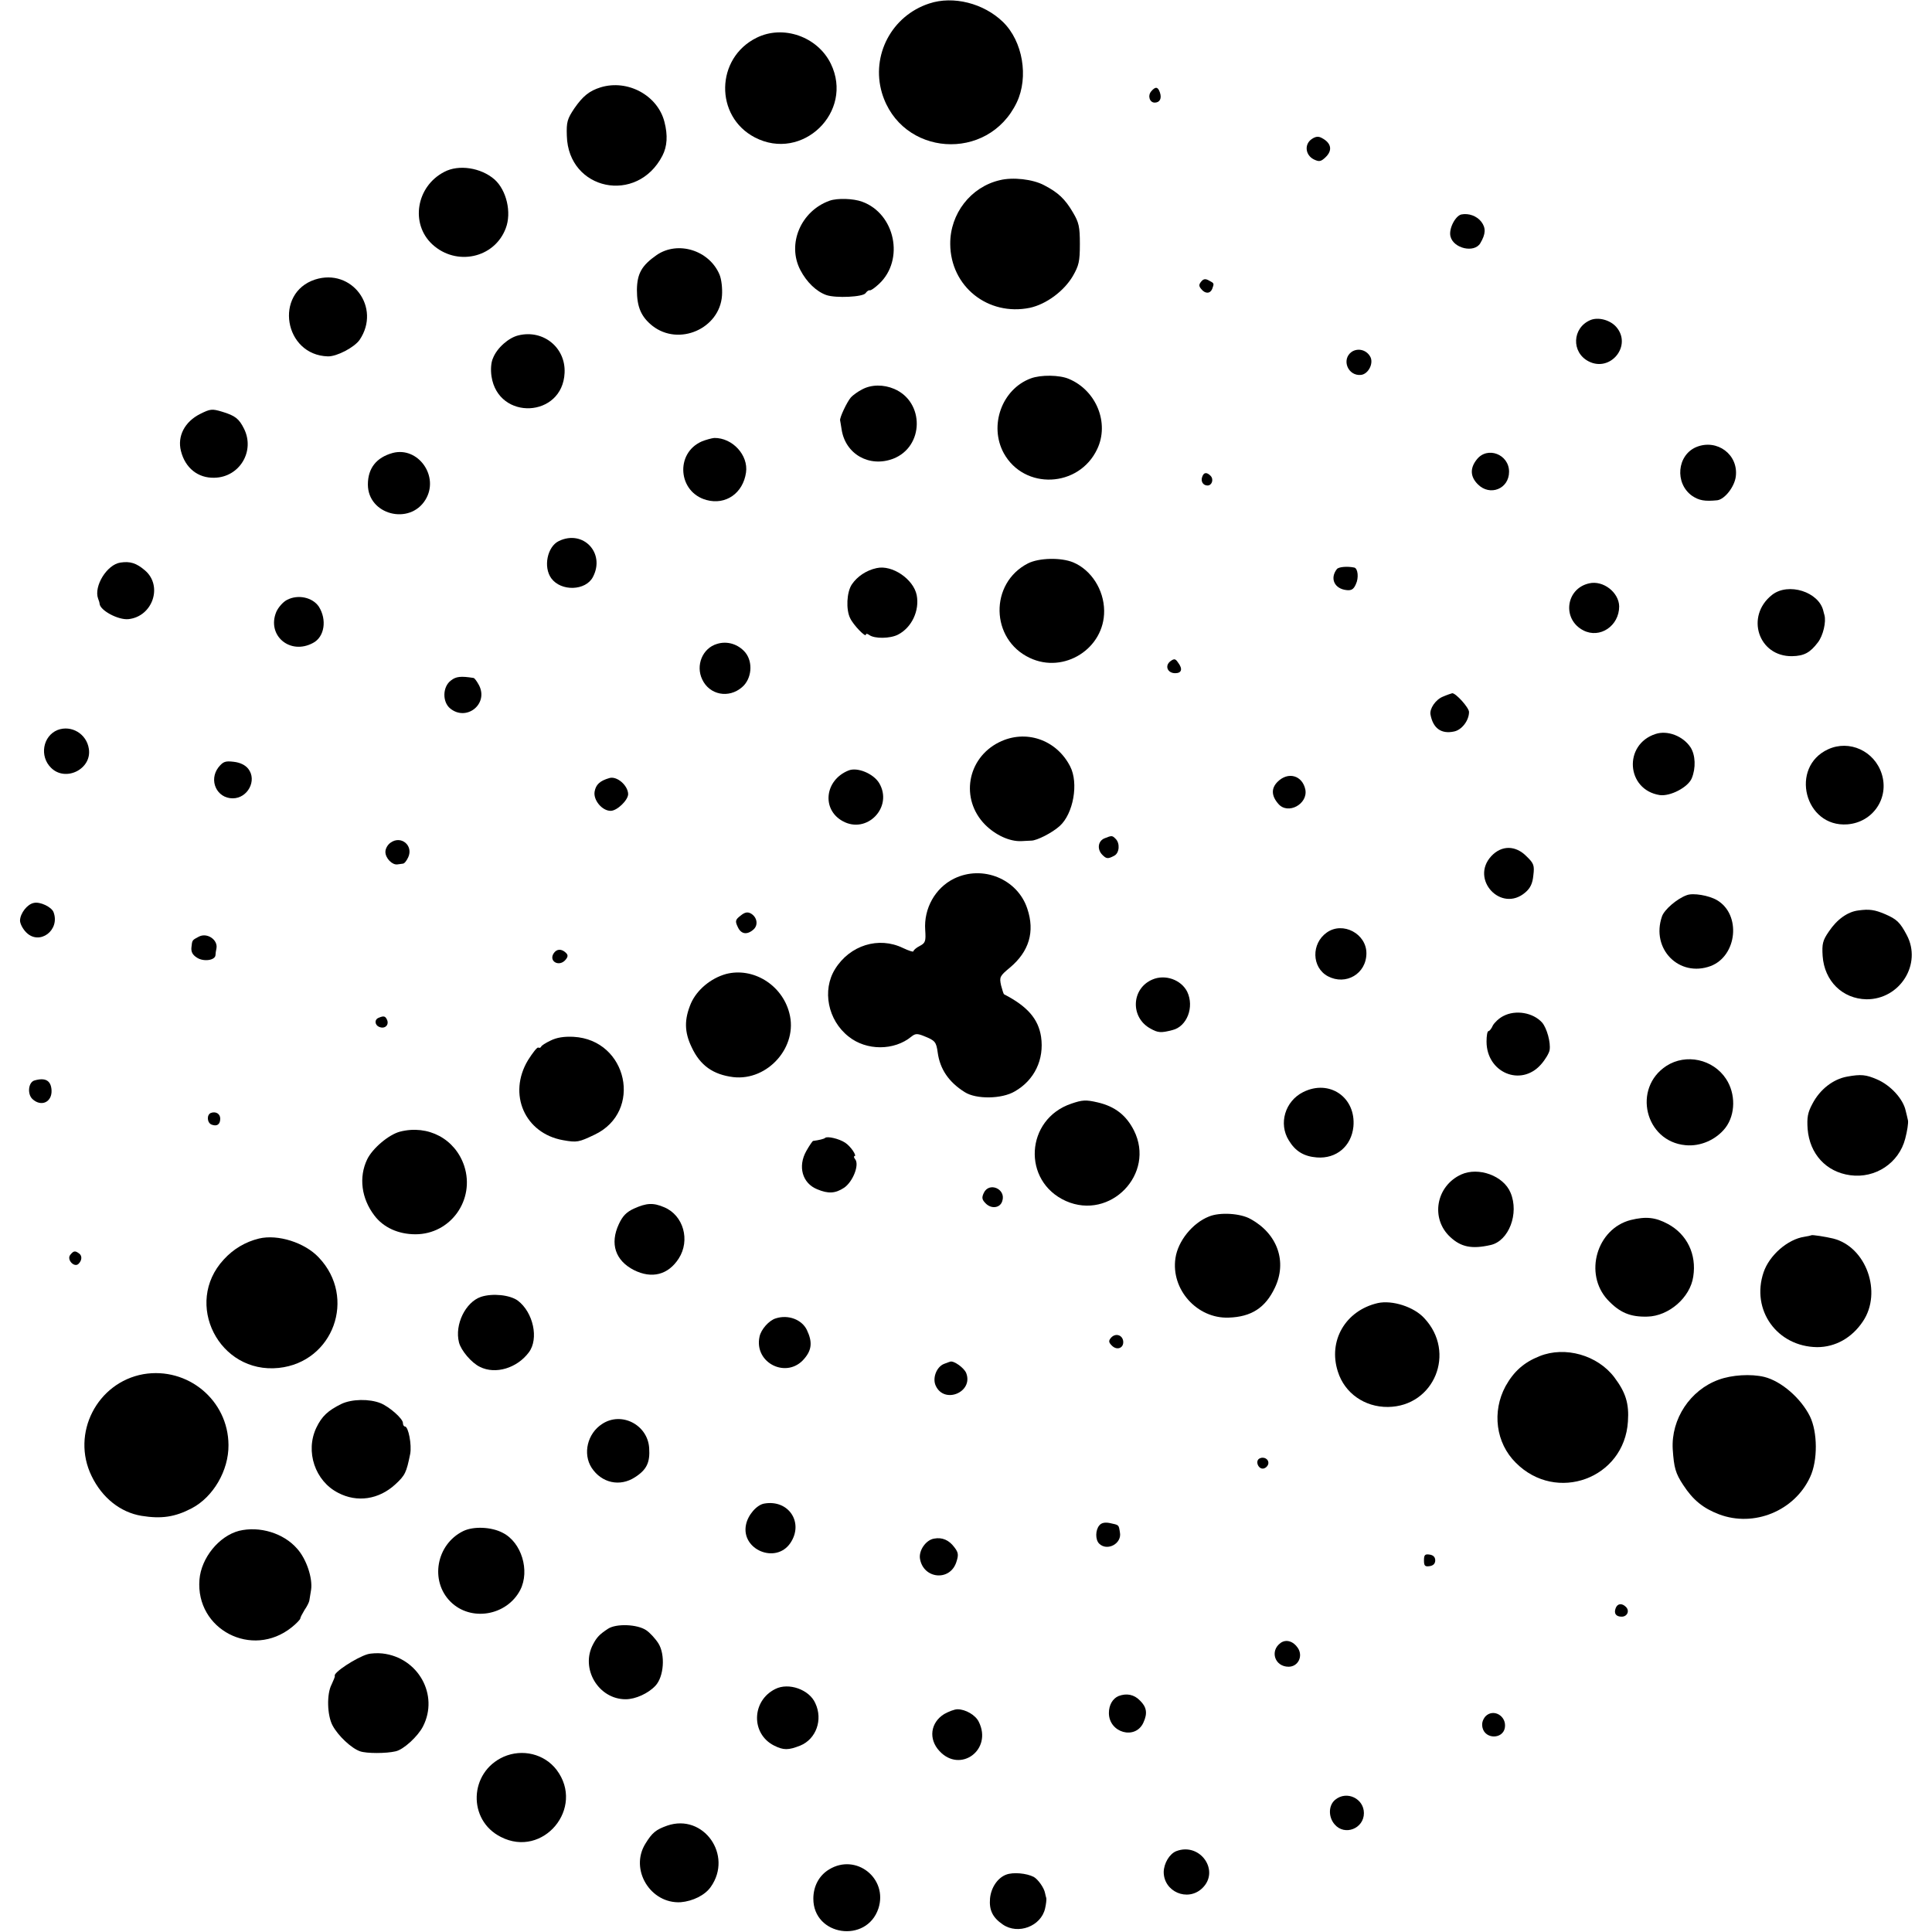 <?xml version="1.0" standalone="no"?>
<!DOCTYPE svg PUBLIC "-//W3C//DTD SVG 20010904//EN"
 "http://www.w3.org/TR/2001/REC-SVG-20010904/DTD/svg10.dtd">
<svg version="1.0" xmlns="http://www.w3.org/2000/svg"
 width="772pt" height="772pt" viewBox="0 0 772 772"
 preserveAspectRatio="xMidYMid meet">
<g transform="translate(0,772) scale(0.1,-0.1)"
fill="#000000" stroke="none">
<path d="M3713 7706 c-150 -49 -233 -207 -189 -357 76 -254 424 -279 539 -38
48 101 24 244 -55 321 -77 75 -199 106 -295 74z"/>
<path d="M3023 7569 c-164 -81 -168 -314 -7 -398 190 -99 397 102 304 294 -53
109 -191 157 -297 104z"/>
<path d="M2400 7371 c-45 -14 -71 -35 -105 -84 -28 -42 -32 -54 -30 -110 6
-218 281 -275 382 -79 19 37 22 81 8 135 -27 106 -147 171 -255 138z"/>
<path d="M4600 7355 c-15 -18 -6 -45 14 -45 20 0 29 16 21 40 -8 24 -18 25
-35 5z"/>
<path d="M5241 7164 c-30 -21 -25 -64 9 -81 21 -10 28 -9 46 8 30 28 24 58
-15 78 -13 7 -24 6 -40 -5z"/>
<path d="M1775 7033 c-112 -58 -136 -207 -48 -289 96 -89 249 -56 294 64 24
63 3 152 -45 195 -54 47 -143 61 -201 30z"/>
<path d="M3995 7000 c-116 -27 -199 -134 -198 -255 1 -170 151 -289 318 -255
65 14 136 66 172 127 24 42 28 58 28 128 0 69 -4 86 -27 125 -32 55 -60 81
-116 110 -45 24 -125 33 -177 20z"/>
<path d="M3315 6918 c-115 -41 -171 -173 -117 -277 25 -48 64 -86 104 -100 37
-13 148 -8 157 8 5 7 12 12 16 11 4 -2 21 10 38 26 102 96 64 280 -68 328 -35
13 -99 15 -130 4z"/>
<path d="M5839 6863 c-24 -6 -51 -58 -43 -88 12 -48 95 -67 119 -27 22 37 23
61 4 86 -18 23 -50 35 -80 29z"/>
<path d="M2624 6701 c-60 -42 -78 -74 -79 -139 0 -69 17 -108 62 -144 106 -83
269 -11 278 121 2 29 -2 65 -10 84 -41 97 -166 136 -251 78z"/>
<path d="M1259 6603 c-165 -54 -124 -302 51 -307 36 -1 106 36 127 66 87 129
-31 288 -178 241z"/>
<path d="M4800 6595 c-10 -12 -10 -18 0 -30 16 -20 36 -19 44 1 8 22 8 22 -13
33 -14 8 -22 7 -31 -4z"/>
<path d="M6355 6441 c-73 -31 -77 -129 -7 -165 88 -45 175 64 110 138 -25 28
-72 40 -103 27z"/>
<path d="M2072 6380 c-39 -9 -86 -50 -102 -91 -8 -17 -10 -46 -6 -73 27 -178
284 -166 292 14 5 101 -85 174 -184 150z"/>
<path d="M5401 6314 c-42 -30 -15 -98 38 -92 30 4 52 49 35 75 -16 26 -49 33
-73 17z"/>
<path d="M4119 6208 c-116 -43 -168 -189 -108 -299 82 -148 300 -138 373 16
50 104 -3 235 -113 281 -37 16 -112 17 -152 2z"/>
<path d="M3445 6164 c-16 -8 -37 -23 -45 -32 -15 -17 -46 -82 -43 -92 1 -3 3
-19 6 -36 15 -99 111 -153 206 -117 124 48 126 227 4 279 -42 18 -91 18 -128
-2z"/>
<path d="M800 6066 c-62 -31 -92 -89 -77 -148 17 -68 68 -109 134 -107 100 2
163 106 118 196 -20 40 -35 52 -88 68 -40 12 -47 11 -87 -9z"/>
<path d="M2804 5956 c-107 -47 -95 -203 19 -234 77 -21 146 27 158 110 10 69
-54 139 -127 138 -10 -1 -33 -7 -50 -14z"/>
<path d="M6779 5934 c-78 -32 -88 -145 -18 -195 28 -19 51 -23 101 -18 30 4
69 54 74 95 11 88 -75 151 -157 118z"/>
<path d="M1569 5910 c-65 -18 -99 -61 -99 -126 0 -121 167 -164 230 -61 57 93
-29 214 -131 187z"/>
<path d="M5901 5884 c-28 -35 -26 -69 4 -99 48 -49 125 -19 125 50 0 70 -87
103 -129 49z"/>
<path d="M4804 5815 c-7 -18 3 -35 21 -35 18 0 26 25 12 39 -15 15 -27 14 -33
-4z"/>
<path d="M2233 5558 c-46 -22 -63 -104 -30 -149 39 -53 137 -50 166 5 51 96
-39 191 -136 144z"/>
<path d="M4108 5469 c-155 -79 -151 -304 7 -378 137 -65 299 38 297 189 -1 84
-52 163 -124 193 -49 20 -136 18 -180 -4z"/>
<path d="M481 5472 c-54 -8 -107 -95 -89 -144 3 -7 6 -17 6 -21 3 -27 75 -65
115 -61 97 10 139 133 66 195 -34 29 -59 37 -98 31z"/>
<path d="M3503 5450 c-42 -9 -78 -34 -99 -65 -21 -31 -24 -101 -7 -135 13 -28
63 -79 63 -66 0 5 6 4 13 -1 21 -16 84 -15 115 1 55 28 87 96 75 158 -13 64
-98 122 -160 108z"/>
<path d="M5342 5446 c-29 -37 -10 -79 39 -84 19 -2 28 3 37 24 12 25 8 62 -6
66 -28 6 -63 3 -70 -6z"/>
<path d="M6350 5389 c-94 -21 -109 -144 -23 -188 66 -34 143 18 143 96 -1 56
-64 105 -120 92z"/>
<path d="M7081 5343 c-108 -85 -55 -247 80 -245 48 1 72 14 103 55 21 27 34
83 26 110 -1 4 -3 10 -4 15 -17 77 -140 116 -205 65z"/>
<path d="M1147 5323 c-16 -8 -35 -30 -43 -48 -39 -94 55 -174 147 -124 46 24
56 93 23 145 -25 37 -83 50 -127 27z"/>
<path d="M2865 5147 c-58 -17 -86 -86 -59 -142 29 -62 106 -77 159 -31 39 33
45 100 13 139 -28 33 -72 47 -113 34z"/>
<path d="M4677 5078 c-24 -18 -12 -48 19 -48 26 0 31 17 11 43 -10 15 -15 16
-30 5z"/>
<path d="M1802 5001 c-34 -25 -35 -86 -3 -112 65 -53 154 18 115 93 -8 15 -18
29 -22 29 -50 8 -70 6 -90 -10z"/>
<path d="M5765 4936 c-29 -12 -53 -48 -49 -71 10 -55 43 -79 94 -68 31 6 60
44 60 78 0 17 -52 75 -67 75 -4 -1 -22 -7 -38 -14z"/>
<path d="M230 4803 c-59 -24 -73 -105 -26 -151 58 -58 164 -5 151 76 -9 60
-70 96 -125 75z"/>
<path d="M6615 4787 c-129 -42 -117 -223 17 -244 42 -6 113 31 128 67 17 41
15 93 -5 124 -30 45 -92 69 -140 53z"/>
<path d="M3992 4754 c-128 -64 -156 -227 -56 -329 42 -42 98 -68 145 -66 11 1
28 1 40 2 22 0 83 31 113 58 55 49 77 172 42 239 -55 107 -178 149 -284 96z"/>
<path d="M7305 4726 c-155 -71 -94 -313 77 -300 102 8 168 105 137 202 -29 91
-129 137 -214 98z"/>
<path d="M873 4654 c-40 -52 -7 -124 57 -124 60 0 98 72 62 118 -12 15 -32 25
-58 28 -34 4 -42 1 -61 -22z"/>
<path d="M3390 4641 c-94 -38 -108 -155 -23 -202 97 -54 203 56 146 152 -23
38 -88 65 -123 50z"/>
<path d="M2435 4611 c-38 -11 -54 -26 -59 -54 -6 -34 30 -77 64 -77 26 0 70
43 70 67 -1 35 -45 73 -75 64z"/>
<path d="M5105 4596 c-26 -26 -25 -56 3 -88 38 -45 119 -1 108 57 -12 57 -69
73 -111 31z"/>
<path d="M4413 4370 c-26 -11 -30 -44 -8 -66 16 -16 22 -17 48 -3 20 11 23 49
5 67 -14 14 -15 14 -45 2z"/>
<path d="M1561 4353 c-12 -8 -21 -24 -21 -37 0 -25 27 -53 48 -50 6 1 17 2 22
3 6 0 15 12 21 25 22 47 -28 89 -70 59z"/>
<path d="M5959 4299 c-86 -93 40 -228 136 -145 20 17 29 36 32 68 5 40 2 48
-27 76 -44 45 -100 45 -141 1z"/>
<path d="M3812 4209 c-75 -37 -121 -119 -115 -205 3 -45 1 -52 -22 -64 -14 -7
-25 -17 -25 -21 0 -4 -19 2 -42 13 -97 47 -212 11 -271 -84 -53 -85 -29 -205
54 -270 71 -57 182 -57 251 0 15 12 23 13 50 2 45 -18 49 -23 55 -66 9 -66 44
-118 108 -158 45 -29 148 -28 200 3 79 45 118 128 105 218 -11 72 -55 122
-148 170 -2 1 -7 17 -12 36 -7 33 -5 37 36 71 76 64 100 143 69 235 -39 119
-179 176 -293 120z"/>
<path d="M6740 4143 c-39 -14 -90 -58 -99 -85 -45 -130 69 -245 195 -198 106
41 122 206 25 263 -32 19 -96 30 -121 20z"/>
<path d="M135 4112 c-26 -5 -54 -41 -55 -70 0 -13 11 -34 25 -48 53 -53 136 9
109 81 -8 21 -54 43 -79 37z"/>
<path d="M7426 4082 c-43 -5 -86 -36 -118 -84 -25 -36 -28 -50 -25 -98 7 -100
79 -171 175 -173 134 -1 223 141 161 257 -27 51 -40 63 -86 83 -42 18 -64 21
-107 15z"/>
<path d="M2959 4061 c-21 -16 -22 -22 -11 -45 13 -29 37 -33 63 -10 20 18 14
50 -11 64 -13 7 -24 5 -41 -9z"/>
<path d="M5302 3994 c-63 -44 -61 -140 4 -175 72 -38 154 10 154 92 0 78 -94
128 -158 83z"/>
<path d="M794 3977 c-27 -14 -26 -14 -29 -42 -2 -18 4 -30 21 -41 26 -18 73
-12 75 9 0 6 2 19 4 28 6 34 -38 64 -71 46z"/>
<path d="M2212 3910 c-20 -32 23 -55 48 -25 10 12 10 19 2 27 -18 18 -38 17
-50 -2z"/>
<path d="M2901 3828 c-61 -17 -116 -63 -140 -117 -27 -64 -27 -114 3 -176 34
-73 86 -109 166 -119 138 -16 260 122 224 256 -29 113 -145 184 -253 156z"/>
<path d="M4605 3806 c-85 -36 -89 -152 -8 -196 30 -17 42 -18 88 -6 58 14 88
92 59 153 -24 48 -88 71 -139 49z"/>
<path d="M6007 3660 c-18 -9 -36 -27 -42 -38 -5 -12 -13 -22 -17 -22 -5 0 -8
-19 -8 -42 0 -124 137 -182 217 -92 18 20 33 46 35 58 5 30 -11 88 -30 110
-36 40 -106 52 -155 26z"/>
<path d="M1513 3653 c-18 -7 -16 -30 4 -37 21 -8 38 8 30 28 -7 16 -13 18 -34
9z"/>
<path d="M2200 3562 c-19 -9 -37 -20 -38 -25 -2 -4 -7 -5 -11 -3 -4 3 -22 -20
-41 -50 -82 -136 -13 -293 140 -320 56 -10 63 -8 126 22 194 92 132 379 -84
391 -39 2 -68 -3 -92 -15z"/>
<path d="M6659 3461 c-137 -89 -86 -302 76 -317 60 -6 123 22 160 70 40 53 41
136 2 195 -52 79 -160 102 -238 52z"/>
<path d="M7381 3418 c-56 -10 -109 -51 -139 -109 -19 -35 -22 -55 -19 -100 8
-100 74 -172 170 -185 101 -14 195 49 220 146 8 30 13 63 11 73 -2 9 -6 27 -9
38 -10 48 -61 103 -115 126 -44 19 -64 21 -119 11z"/>
<path d="M139 3403 c-26 -6 -31 -55 -9 -75 35 -32 78 -12 76 35 -2 39 -24 52
-67 40z"/>
<path d="M5207 3356 c-72 -36 -99 -126 -57 -193 26 -43 60 -64 112 -68 78 -6
138 45 146 123 11 117 -96 191 -201 138z"/>
<path d="M4281 3310 c-184 -62 -198 -310 -22 -389 178 -79 359 109 272 282
-31 61 -76 96 -145 112 -47 11 -61 10 -105 -5z"/>
<path d="M843 3273 c-18 -7 -16 -40 3 -47 21 -8 34 1 34 24 0 19 -17 30 -37
23z"/>
<path d="M1598 3198 c-45 -12 -110 -67 -131 -111 -34 -71 -23 -156 29 -224 36
-48 96 -75 164 -75 141 0 239 138 195 273 -36 108 -144 166 -257 137z"/>
<path d="M3297 3173 c-4 -4 -25 -9 -48 -12 -3 -1 -15 -19 -27 -40 -35 -62 -16
-129 43 -153 45 -19 73 -17 108 6 35 24 62 92 44 114 -5 6 -6 12 -3 12 12 0
-15 40 -37 54 -24 16 -72 27 -80 19z"/>
<path d="M5839 3027 c-101 -46 -124 -176 -44 -250 43 -40 86 -49 161 -32 73
16 115 126 80 209 -28 68 -128 104 -197 73z"/>
<path d="M3931 2953 c-9 -19 -7 -27 8 -42 23 -23 58 -18 66 10 16 48 -53 78
-74 32z"/>
<path d="M2534 2891 c-31 -14 -46 -30 -61 -62 -37 -79 -14 -146 60 -184 72
-36 137 -19 179 46 47 73 19 173 -58 205 -44 19 -71 17 -120 -5z"/>
<path d="M4831 2859 c-66 -26 -124 -98 -134 -166 -19 -125 86 -243 213 -238
90 3 146 39 184 119 50 104 11 216 -97 275 -40 23 -123 28 -166 10z"/>
<path d="M6516 2845 c-136 -35 -188 -215 -92 -319 48 -51 90 -69 159 -67 85 2
171 76 183 160 14 89 -25 169 -101 210 -50 27 -88 31 -149 16z"/>
<path d="M7238 2784 c-2 -1 -15 -4 -28 -6 -67 -10 -140 -74 -163 -142 -51
-151 54 -297 214 -299 73 0 139 37 183 103 78 116 13 298 -119 331 -29 7 -85
16 -87 13z"/>
<path d="M1035 2771 c-54 -13 -103 -42 -141 -84 -162 -175 -19 -458 220 -433
218 23 312 281 160 441 -56 60 -164 94 -239 76z"/>
<path d="M281 2706 c-16 -19 16 -53 33 -36 14 14 15 33 1 42 -15 11 -21 10
-34 -6z"/>
<path d="M1922 2538 c-62 -21 -106 -111 -88 -182 8 -32 50 -82 84 -98 62 -31
148 -5 195 58 41 54 18 160 -44 207 -32 23 -101 30 -147 15z"/>
<path d="M5505 2513 c-129 -30 -199 -151 -159 -274 27 -86 107 -142 200 -141
185 2 274 218 145 355 -41 45 -128 73 -186 60z"/>
<path d="M3100 2452 c-27 -8 -59 -44 -65 -73 -23 -106 110 -171 179 -88 30 35
33 67 10 115 -20 41 -74 62 -124 46z"/>
<path d="M4439 2374 c-10 -12 -9 -18 4 -31 21 -21 49 -9 45 19 -4 25 -32 32
-49 12z"/>
<path d="M6152 2301 c-63 -25 -103 -61 -136 -120 -55 -102 -39 -227 41 -306
162 -163 434 -63 448 165 5 72 -9 116 -54 176 -67 89 -197 126 -299 85z"/>
<path d="M3772 2270 c-30 -12 -47 -57 -33 -87 34 -75 151 -26 122 50 -8 21
-50 51 -64 46 -1 0 -12 -4 -25 -9z"/>
<path d="M573 2229 c-185 -33 -290 -237 -207 -407 42 -87 115 -145 199 -159
80 -13 134 -5 201 30 86 45 148 151 147 253 -1 179 -163 313 -340 283z"/>
<path d="M6868 2207 c-114 -41 -191 -157 -184 -278 5 -74 11 -96 42 -143 39
-60 80 -93 143 -117 140 -53 302 14 364 149 31 66 30 180 -1 243 -36 72 -114
140 -182 157 -54 13 -130 8 -182 -11z"/>
<path d="M1364 2110 c-53 -26 -78 -49 -100 -95 -45 -95 -5 -213 87 -260 76
-40 163 -27 229 34 39 36 44 47 59 121 7 36 -7 110 -21 110 -4 0 -8 6 -8 14 0
17 -53 64 -89 79 -45 18 -115 17 -157 -3z"/>
<path d="M2406 2030 c-59 -38 -78 -119 -42 -175 40 -61 113 -77 173 -38 47 30
61 59 57 117 -6 93 -111 147 -188 96z"/>
<path d="M5031 1891 c-16 -11 -2 -43 18 -39 9 2 17 10 19 19 3 19 -19 31 -37
20z"/>
<path d="M3054 1712 c-30 -5 -65 -45 -73 -84 -21 -100 119 -159 177 -74 55 81
-6 175 -104 158z"/>
<path d="M4393 1625 c-16 -18 -17 -57 -1 -73 32 -32 92 0 83 45 -5 31 -3 29
-40 37 -20 4 -34 1 -42 -9z"/>
<path d="M1851 1602 c-108 -53 -134 -199 -51 -282 81 -81 225 -57 279 47 39
77 5 190 -70 228 -45 24 -117 27 -158 7z"/>
<path d="M955 1603 c-80 -21 -151 -108 -158 -195 -16 -199 210 -317 368 -191
19 15 35 32 35 36 0 4 8 19 17 34 10 14 18 31 19 37 1 6 4 25 7 43 7 46 -18
123 -56 165 -54 62 -150 91 -232 71z"/>
<path d="M3733 1572 c-33 -5 -62 -47 -57 -80 13 -81 119 -92 145 -15 10 30 9
39 -8 61 -21 28 -48 40 -80 34z"/>
<path d="M5690 1485 c0 -22 4 -26 23 -23 14 2 22 10 22 23 0 13 -8 21 -22 23
-19 3 -23 -1 -23 -23z"/>
<path d="M6456 1294 c-8 -21 1 -34 24 -34 22 0 33 23 17 39 -16 16 -34 14 -41
-5z"/>
<path d="M2430 1212 c-35 -23 -45 -34 -60 -62 -52 -97 21 -220 130 -220 39 0
90 23 119 54 34 36 40 124 12 169 -12 19 -34 43 -49 53 -36 24 -119 27 -152 6z"/>
<path d="M5117 1155 c-44 -32 -23 -95 32 -95 38 0 59 42 37 75 -18 27 -47 36
-69 20z"/>
<path d="M1469 1110 c-45 -13 -140 -75 -131 -87 1 -2 -5 -17 -13 -34 -20 -38
-18 -123 4 -164 22 -41 75 -91 110 -103 26 -9 104 -9 142 0 32 7 89 60 109 99
65 126 -19 276 -162 292 -18 2 -45 1 -59 -3z"/>
<path d="M3098 971 c-95 -47 -98 -179 -5 -226 38 -19 57 -19 105 0 63 26 91
103 60 169 -24 55 -107 84 -160 57z"/>
<path d="M4470 943 c-24 -10 -39 -36 -39 -68 0 -79 106 -109 138 -38 17 37 13
62 -14 88 -23 24 -53 30 -85 18z"/>
<path d="M3773 871 c-55 -34 -64 -100 -19 -148 83 -90 213 5 157 117 -13 27
-53 50 -85 50 -12 0 -35 -9 -53 -19z"/>
<path d="M5935 861 c-11 -14 -15 -28 -11 -45 11 -46 80 -46 89 -1 9 48 -46 80
-78 46z"/>
<path d="M2012 700 c-138 -62 -144 -253 -11 -320 169 -87 338 116 223 268 -49
64 -137 85 -212 52z"/>
<path d="M5336 529 c-28 -22 -29 -69 -3 -99 40 -47 117 -17 117 45 0 58 -68
91 -114 54z"/>
<path d="M2666 425 c-45 -16 -60 -28 -87 -72 -64 -103 20 -241 141 -234 48 4
97 28 120 61 90 127 -29 295 -174 245z"/>
<path d="M4700 323 c-27 -11 -49 -48 -50 -83 0 -79 95 -120 153 -66 74 69 -7
186 -103 149z"/>
<path d="M3313 250 c-40 -24 -63 -67 -63 -117 0 -149 213 -180 260 -39 39 120
-89 222 -197 156z"/>
<path d="M4020 229 c-34 -13 -60 -52 -64 -95 -4 -46 10 -76 51 -104 61 -42
153 -7 169 64 4 17 6 36 5 41 -2 6 -4 15 -5 20 -4 22 -28 55 -45 65 -29 15
-83 20 -111 9z"/>
</g>
</svg>
